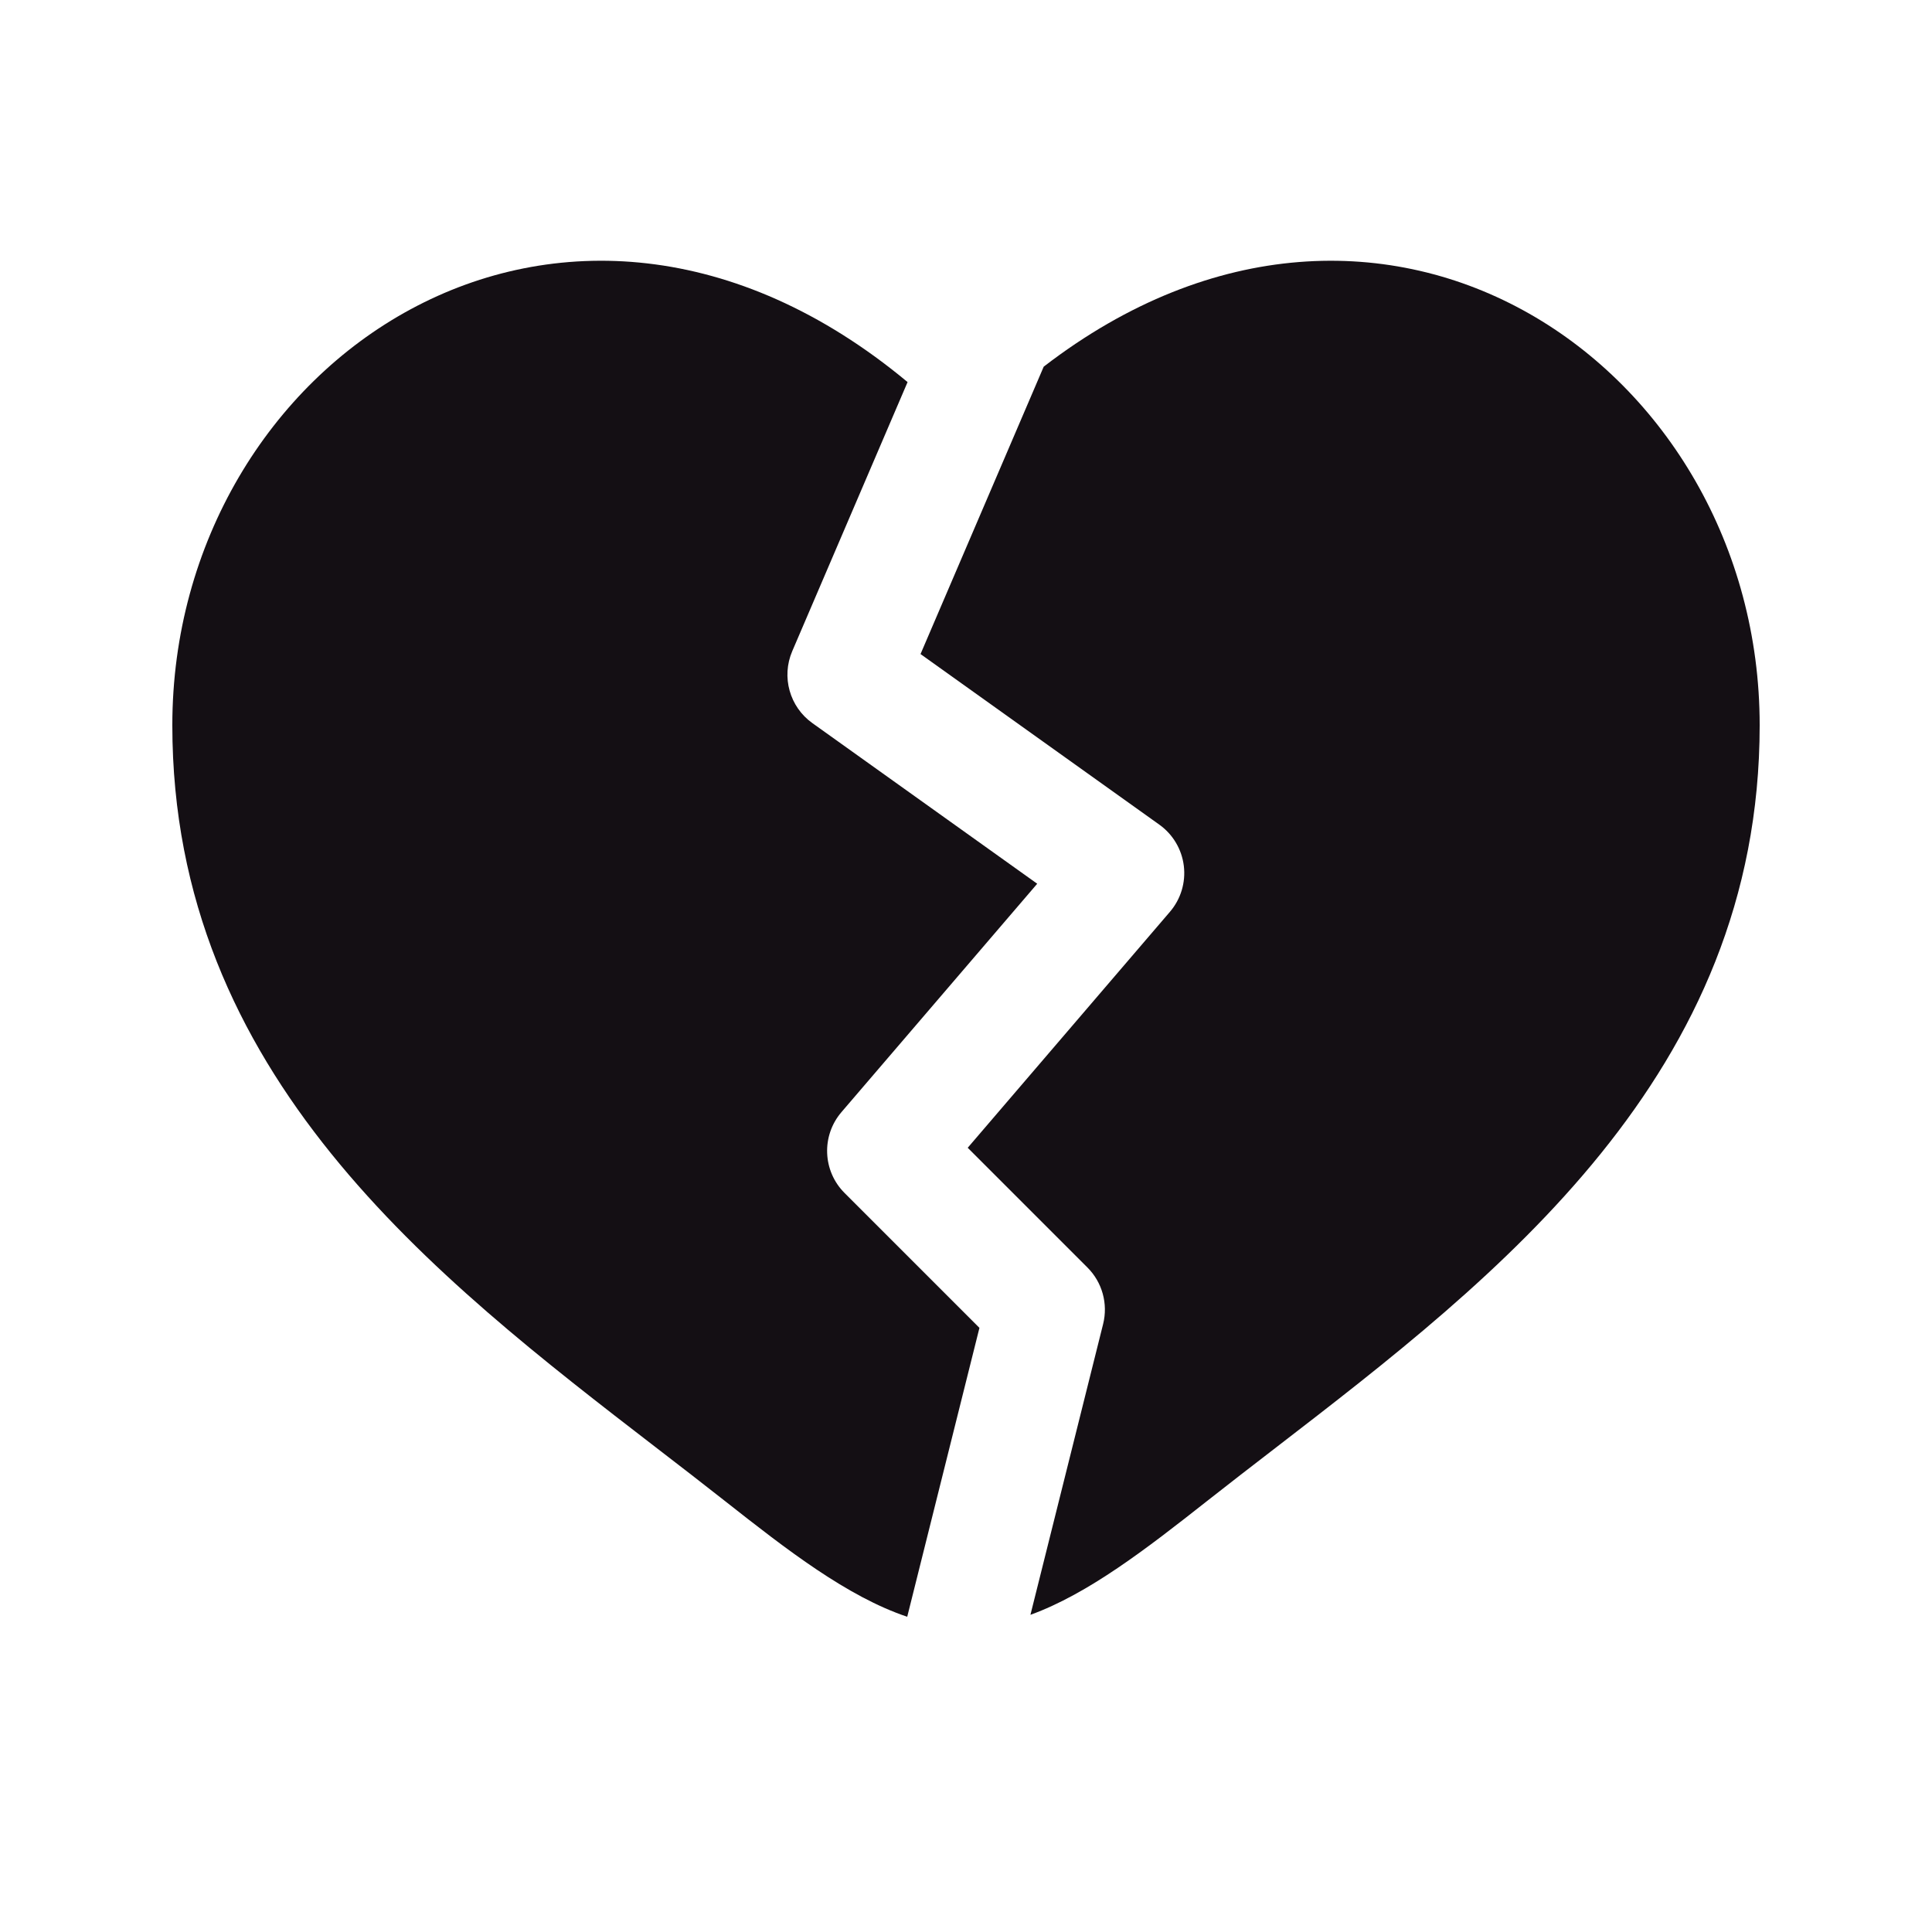 <svg width="71" height="70" viewBox="0 0 71 70" fill="none" xmlns="http://www.w3.org/2000/svg">
<g id="no favorite/Bold/Like/Property 32">
<g id="Subtract">
<path d="M24.143 53.221C15.953 46.911 6.333 39.499 6.333 26.651C6.333 13.233 20.691 3.506 33.353 14.041L29.114 23.931C28.71 24.876 29.017 25.976 29.854 26.573L38.117 32.476L30.923 40.869C30.179 41.737 30.228 43.032 31.037 43.84L35.994 48.797L33.34 59.414C31.138 58.675 28.92 56.956 26.639 55.158C25.831 54.521 24.995 53.877 24.143 53.221Z" fill="#140F14"/>
<path d="M37.868 59.342C40.002 58.567 42.152 56.9 44.362 55.158C45.17 54.521 46.006 53.877 46.857 53.221C55.047 46.911 64.667 39.499 64.667 26.651C64.667 13.482 50.839 3.87 38.356 13.474L33.829 24.036L42.605 30.305C43.104 30.661 43.431 31.212 43.505 31.821C43.579 32.43 43.394 33.042 42.994 33.508L35.563 42.179L39.964 46.58C40.507 47.123 40.725 47.911 40.539 48.657L37.868 59.342Z" fill="#140F14"/>
</g>
</g>
</svg>
